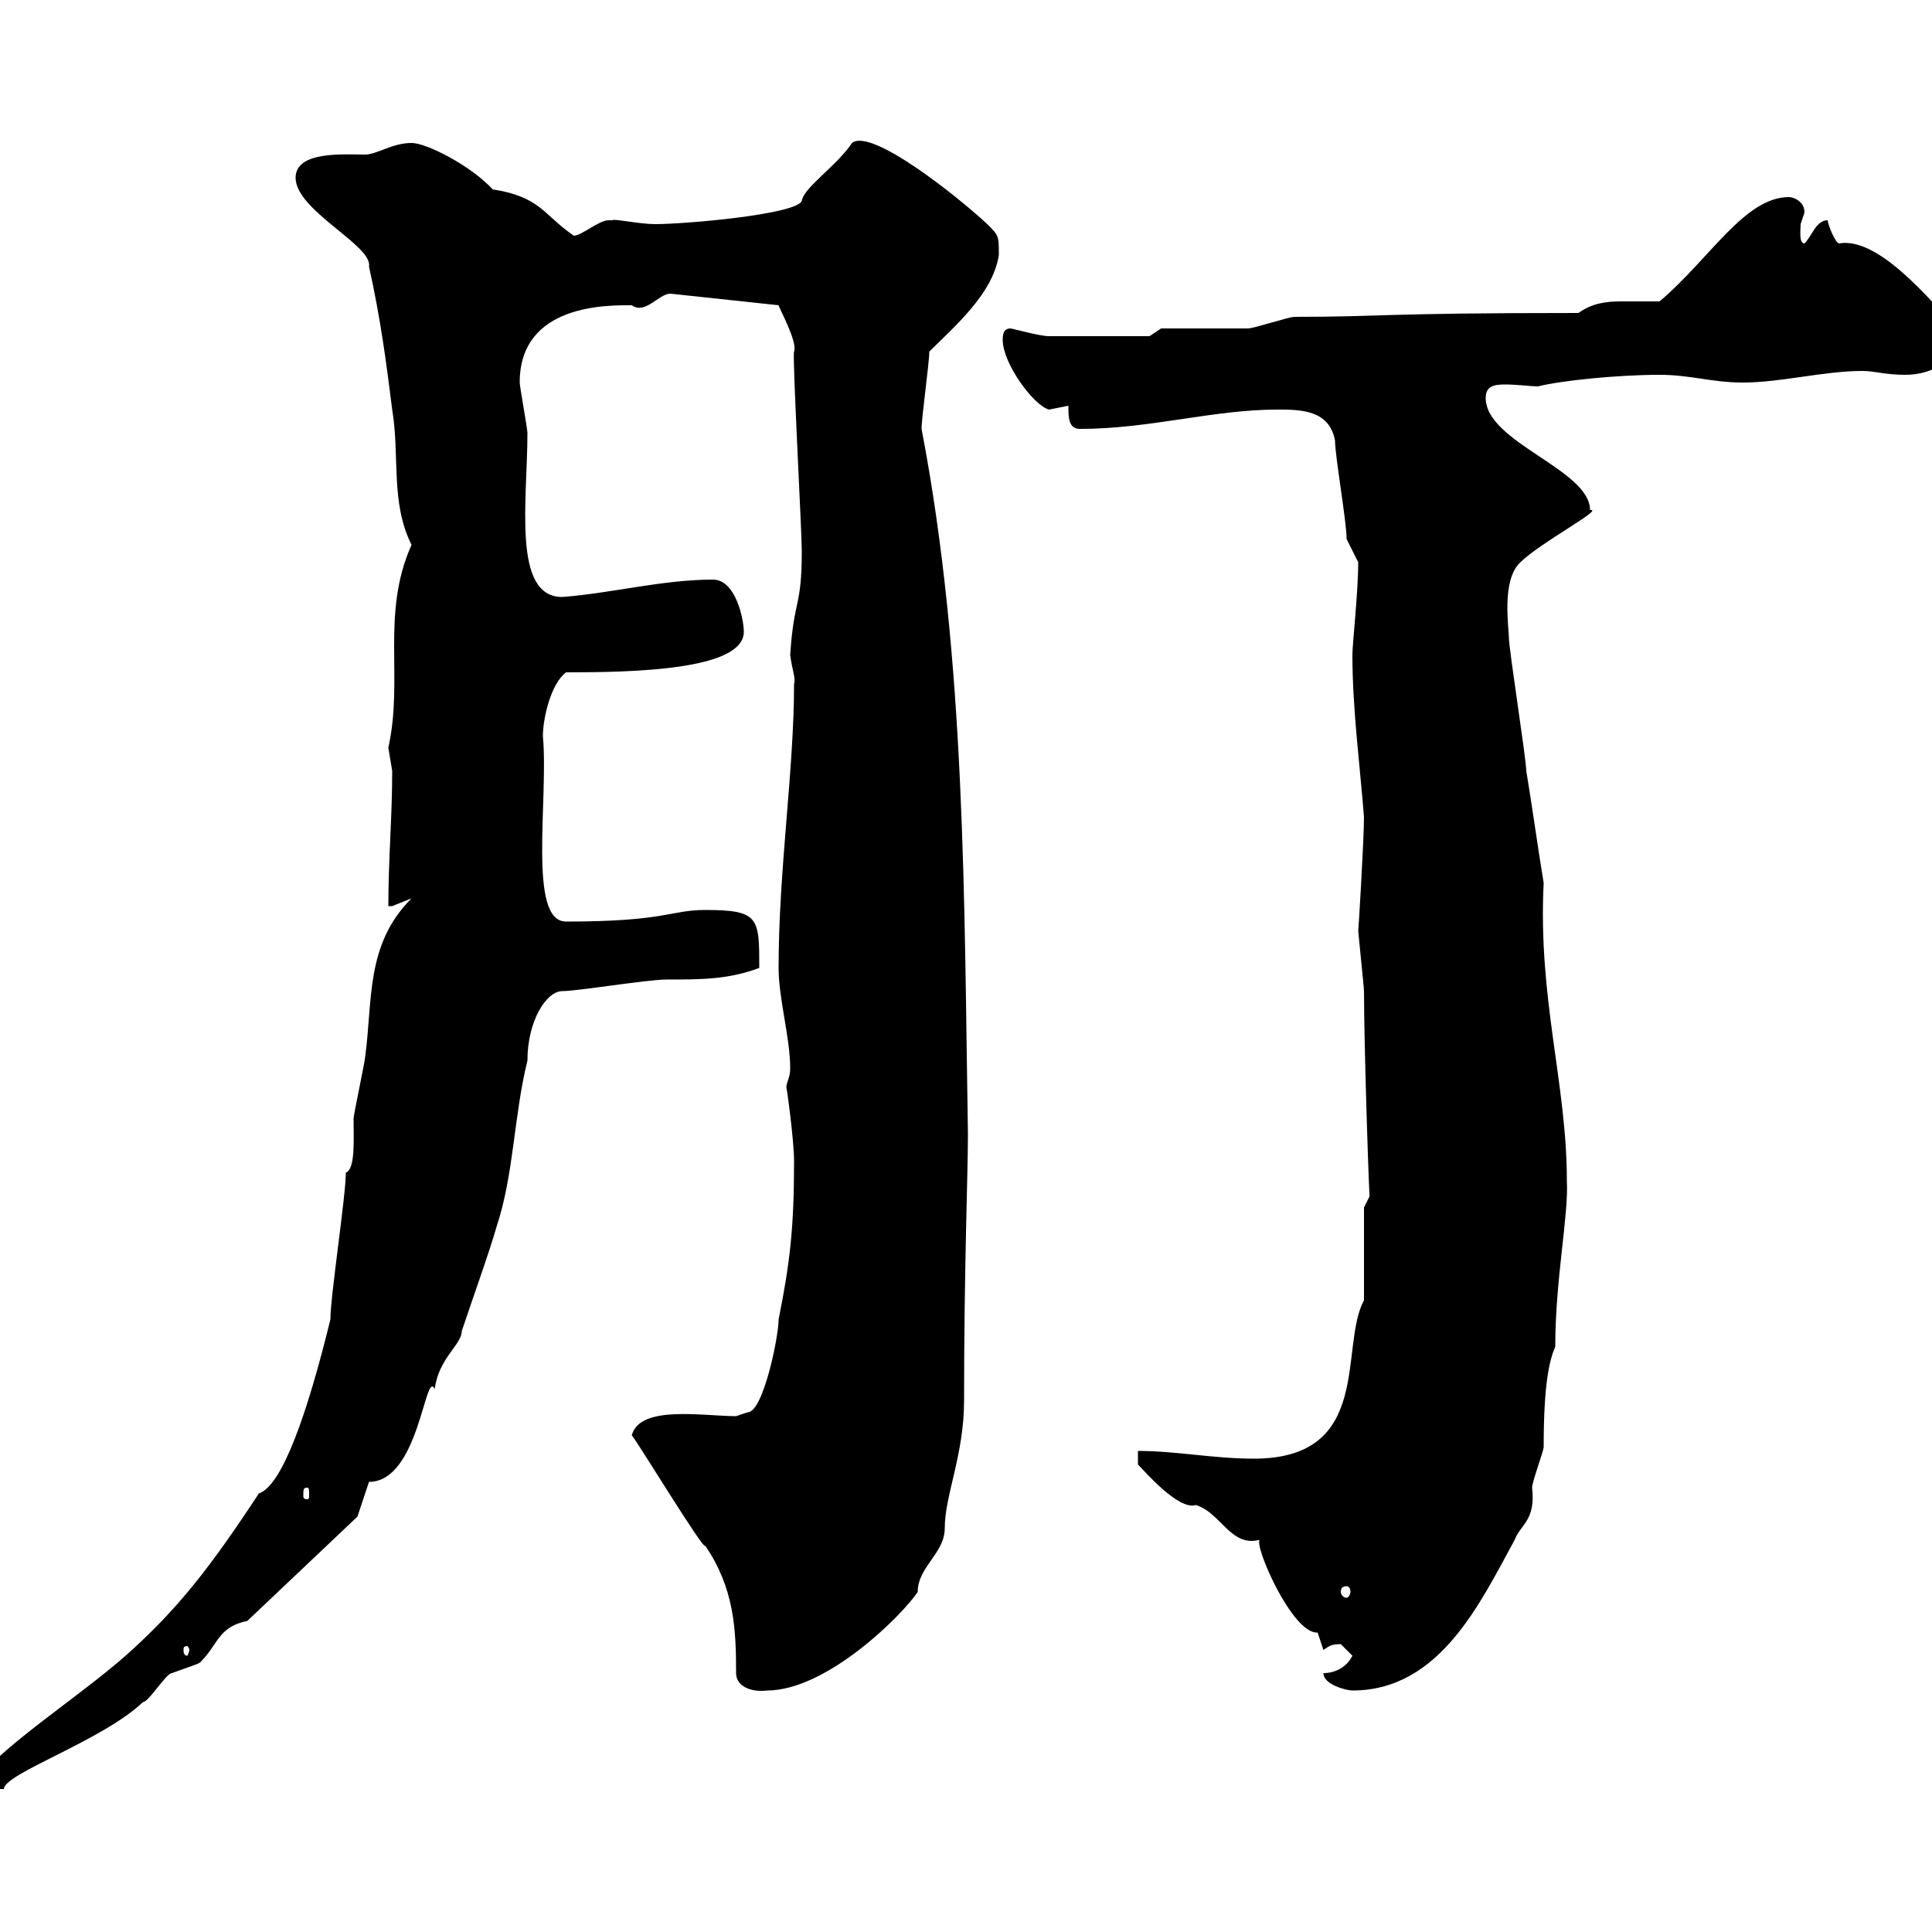 <svg xmlns="http://www.w3.org/2000/svg" xmlns:xlink="http://www.w3.org/1999/xlink" width="300" height="300"><path d="M53.70 182.10C53.70 185.70 51.30 201.30 51.30 204.90C47.70 219.60 43.80 230.70 40.20 231.90C32.70 243.30 27.60 249.90 19.50 257.10C12 263.70-0.30 271.50-3.90 276.90L-3.90 277.80L0.60 277.80C0.60 275.40 15.90 270.30 22.20 264.30C23.10 264.30 25.80 259.80 26.70 259.80C29.10 258.90 31.20 258.30 31.20 258C33.90 255.30 33.90 252.60 38.40 251.70L55.50 235.50L57.30 230.10C65.10 230.10 66 212.40 67.50 215.70C68.10 210.90 71.70 208.80 71.70 206.70C73.50 201.30 75.90 194.70 77.10 190.50C79.80 182.40 79.80 173.10 81.90 164.70C81.90 158.40 84.90 153.90 87.30 153.90C89.70 153.90 100.50 152.10 103.50 152.10C108.90 152.10 113.10 152.10 117.90 150.30C117.90 142.50 117.90 141.30 109.50 141.30C104.10 141.30 103.50 143.10 87.90 143.10C81.90 143.10 85.20 124.20 84.30 114.30C84.30 111.60 85.50 106.20 87.90 104.40C98.10 104.40 115.50 104.10 115.50 98.10C115.50 96.30 114.30 90 110.70 90C102.90 90 95.10 92.10 87.30 92.70C79.50 92.70 81.90 77.70 81.90 67.20C81.90 66.60 80.70 60 80.70 59.40C80.70 47.10 94.50 47.40 98.10 47.40C100.20 48.90 102.30 45.60 104.10 45.60L120.90 47.40C120.90 47.70 123.90 53.10 123.30 54.60C123 54.90 124.50 82.50 124.50 85.50C124.50 94.50 123.30 92.70 122.70 101.70C123 104.10 123.60 105.30 123.30 106.20C123.30 119.70 120.90 135 120.90 150.30C120.90 155.10 122.70 161.10 122.70 165.90C122.70 167.40 122.10 168 122.10 168.90C122.10 168.30 123.30 177 123.30 180.30C123.30 190.50 122.70 195.90 120.90 204.90C120.90 207.60 118.50 219.30 116.10 219.30L114.30 219.90C109.20 219.90 99.30 218.10 98.10 222.90C98.40 222.90 109.50 241.20 109.50 240C114 246.60 114.30 252.90 114.30 259.80C114.30 261.90 116.70 262.80 119.10 262.50C128.40 262.50 140.10 250.80 142.50 247.20C142.50 243.30 146.70 241.20 146.70 237.30C146.70 232.20 149.70 225.90 149.70 217.50C149.70 196.80 150.30 182.40 150.30 176.10C149.70 140.10 150 102.60 143.10 66.60C143.10 64.80 144.30 56.40 144.30 54.60C148.20 50.70 154.20 45.60 155.10 39.60C155.10 36.60 155.10 36.60 153.30 34.80C148.80 30.60 135.30 19.80 132.30 22.20C129.90 25.80 124.80 29.10 124.50 31.20C123.60 33.30 106.50 34.80 101.70 34.80C99.30 34.80 95.10 33.90 95.10 34.20C95.10 34.20 94.50 34.20 94.50 34.20C93 34.20 90.30 36.60 89.10 36.60C84.30 33.30 84 30.60 76.50 29.40C73.20 25.80 66.30 22.20 63.90 22.20C60.90 22.20 58.50 24 56.70 24C53.40 24 45.90 23.40 45.90 27.60C45.90 32.70 57.90 38.10 57.30 41.40C59.10 49.50 60 56.40 60.90 63.60C62.10 70.80 60.60 78 63.90 84.60C59.10 95.40 62.70 105.30 60.30 116.10C60.30 116.10 60.90 119.70 60.90 119.70C60.90 126.90 60.30 133.50 60.30 140.70C60.30 140.70 60.90 140.70 60.90 140.70C60.90 140.70 63.90 139.50 63.90 139.50C56.70 146.70 57.90 155.40 56.70 164.10C56.70 164.70 54.90 173.10 54.90 173.70C54.90 177 55.20 181.50 53.70 182.10ZM205.50 259.80C205.50 261.60 209.10 262.50 210 262.50C223.50 262.50 229.80 249 235.20 239.10C236.10 236.70 238.50 236.10 237.90 231C237.90 230.10 239.70 225.30 239.70 224.70C239.70 214.80 240.60 211.20 241.50 209.10C241.50 198.60 243.60 188.70 243.30 183.30C243.30 168.30 238.80 155.10 239.70 137.10C238.80 131.70 237.90 125.10 237 119.70C237 117.90 234.30 100.80 234.30 99C234.30 97.50 233.10 90 236.10 87.30C239.10 84.30 249.30 78.90 246.90 79.20C246.90 72.90 230.70 68.70 230.70 61.80C230.70 60 231.90 59.70 233.70 59.70C235.50 59.70 237.90 60 238.80 60C242.40 59.10 251.10 58.20 257.70 58.20C262.50 58.20 265.80 59.40 270.60 59.40C276.60 59.40 283.20 57.60 289.20 57.60C291 57.60 292.80 58.20 295.80 58.20C300 58.20 304.50 56.10 303.60 50.40C301.80 49.50 292.50 36.60 285.60 37.80C285 37.80 283.80 34.80 283.80 34.20C282 34.20 281.40 36.60 280.20 37.80C279.30 37.80 279.60 35.70 279.60 34.80C279.60 34.80 280.20 33 280.20 33C280.20 31.20 278.40 30.60 277.80 30.60C270.90 30.60 265.50 40.20 257.70 46.80C255.90 46.80 253.50 46.80 251.70 46.80C249.30 46.80 247.20 47.10 245.10 48.60C213.90 48.60 214.80 49.20 201 49.20C200.10 49.20 194.70 51 193.80 51C192 51 182.10 51 180.30 51L178.50 52.20C176.70 52.20 169.80 52.20 162.90 52.20C161.40 52.20 157.20 51 156.90 51C155.70 51 155.70 52.20 155.70 52.80C155.70 56.40 160.50 63 162.90 63.60C162.90 63.60 165.90 63 165.90 63C165.90 64.80 165.90 66.60 167.70 66.60C178.50 66.60 188.40 63.60 198.30 63.60C201.90 63.60 206.40 63.60 207.30 68.40C207.30 70.80 209.10 81 209.10 83.70L210.90 87.30C210.90 92.10 210 99.90 210 101.70C210 110.10 211.20 119.10 211.80 126.90C211.80 130.20 210.90 145.50 210.90 144.30C210.90 144.90 211.80 153.30 211.80 153.90C211.80 162.90 212.70 189.30 212.70 185.70C212.70 185.70 211.80 187.50 211.80 187.50L211.80 201.90C207.90 209.10 213.30 226.50 194.70 226.50C188.40 226.50 182.70 225.30 176.70 225.30L176.70 227.40C177.60 228.30 183 234.60 185.70 233.70C189.60 234.90 191.10 240.30 195.60 239.10C194.70 240 200.70 253.80 204.60 253.50C204.60 253.50 205.50 256.20 205.50 256.20C206.40 255.60 206.70 255.30 208.20 255.30C208.20 255.30 210 257.10 210 257.10C209.10 258.90 207.30 259.80 205.50 259.80ZM29.40 256.20C29.40 256.50 29.10 257.10 29.10 257.10C28.50 257.10 28.50 256.50 28.50 256.20C28.50 255.90 28.50 255.60 29.10 255.60C29.10 255.60 29.40 255.90 29.40 256.20ZM209.10 246.30C209.40 246.30 209.70 246.60 209.70 247.20C209.70 247.50 209.40 248.10 209.10 248.10C208.50 248.10 208.20 247.50 208.20 247.20C208.20 246.60 208.50 246.30 209.10 246.30ZM47.70 231C48 231 48 231.30 48 232.20C48 232.50 48 232.80 47.70 232.80C47.10 232.80 47.10 232.50 47.10 232.20C47.10 231.30 47.10 231 47.70 231Z"/></svg>